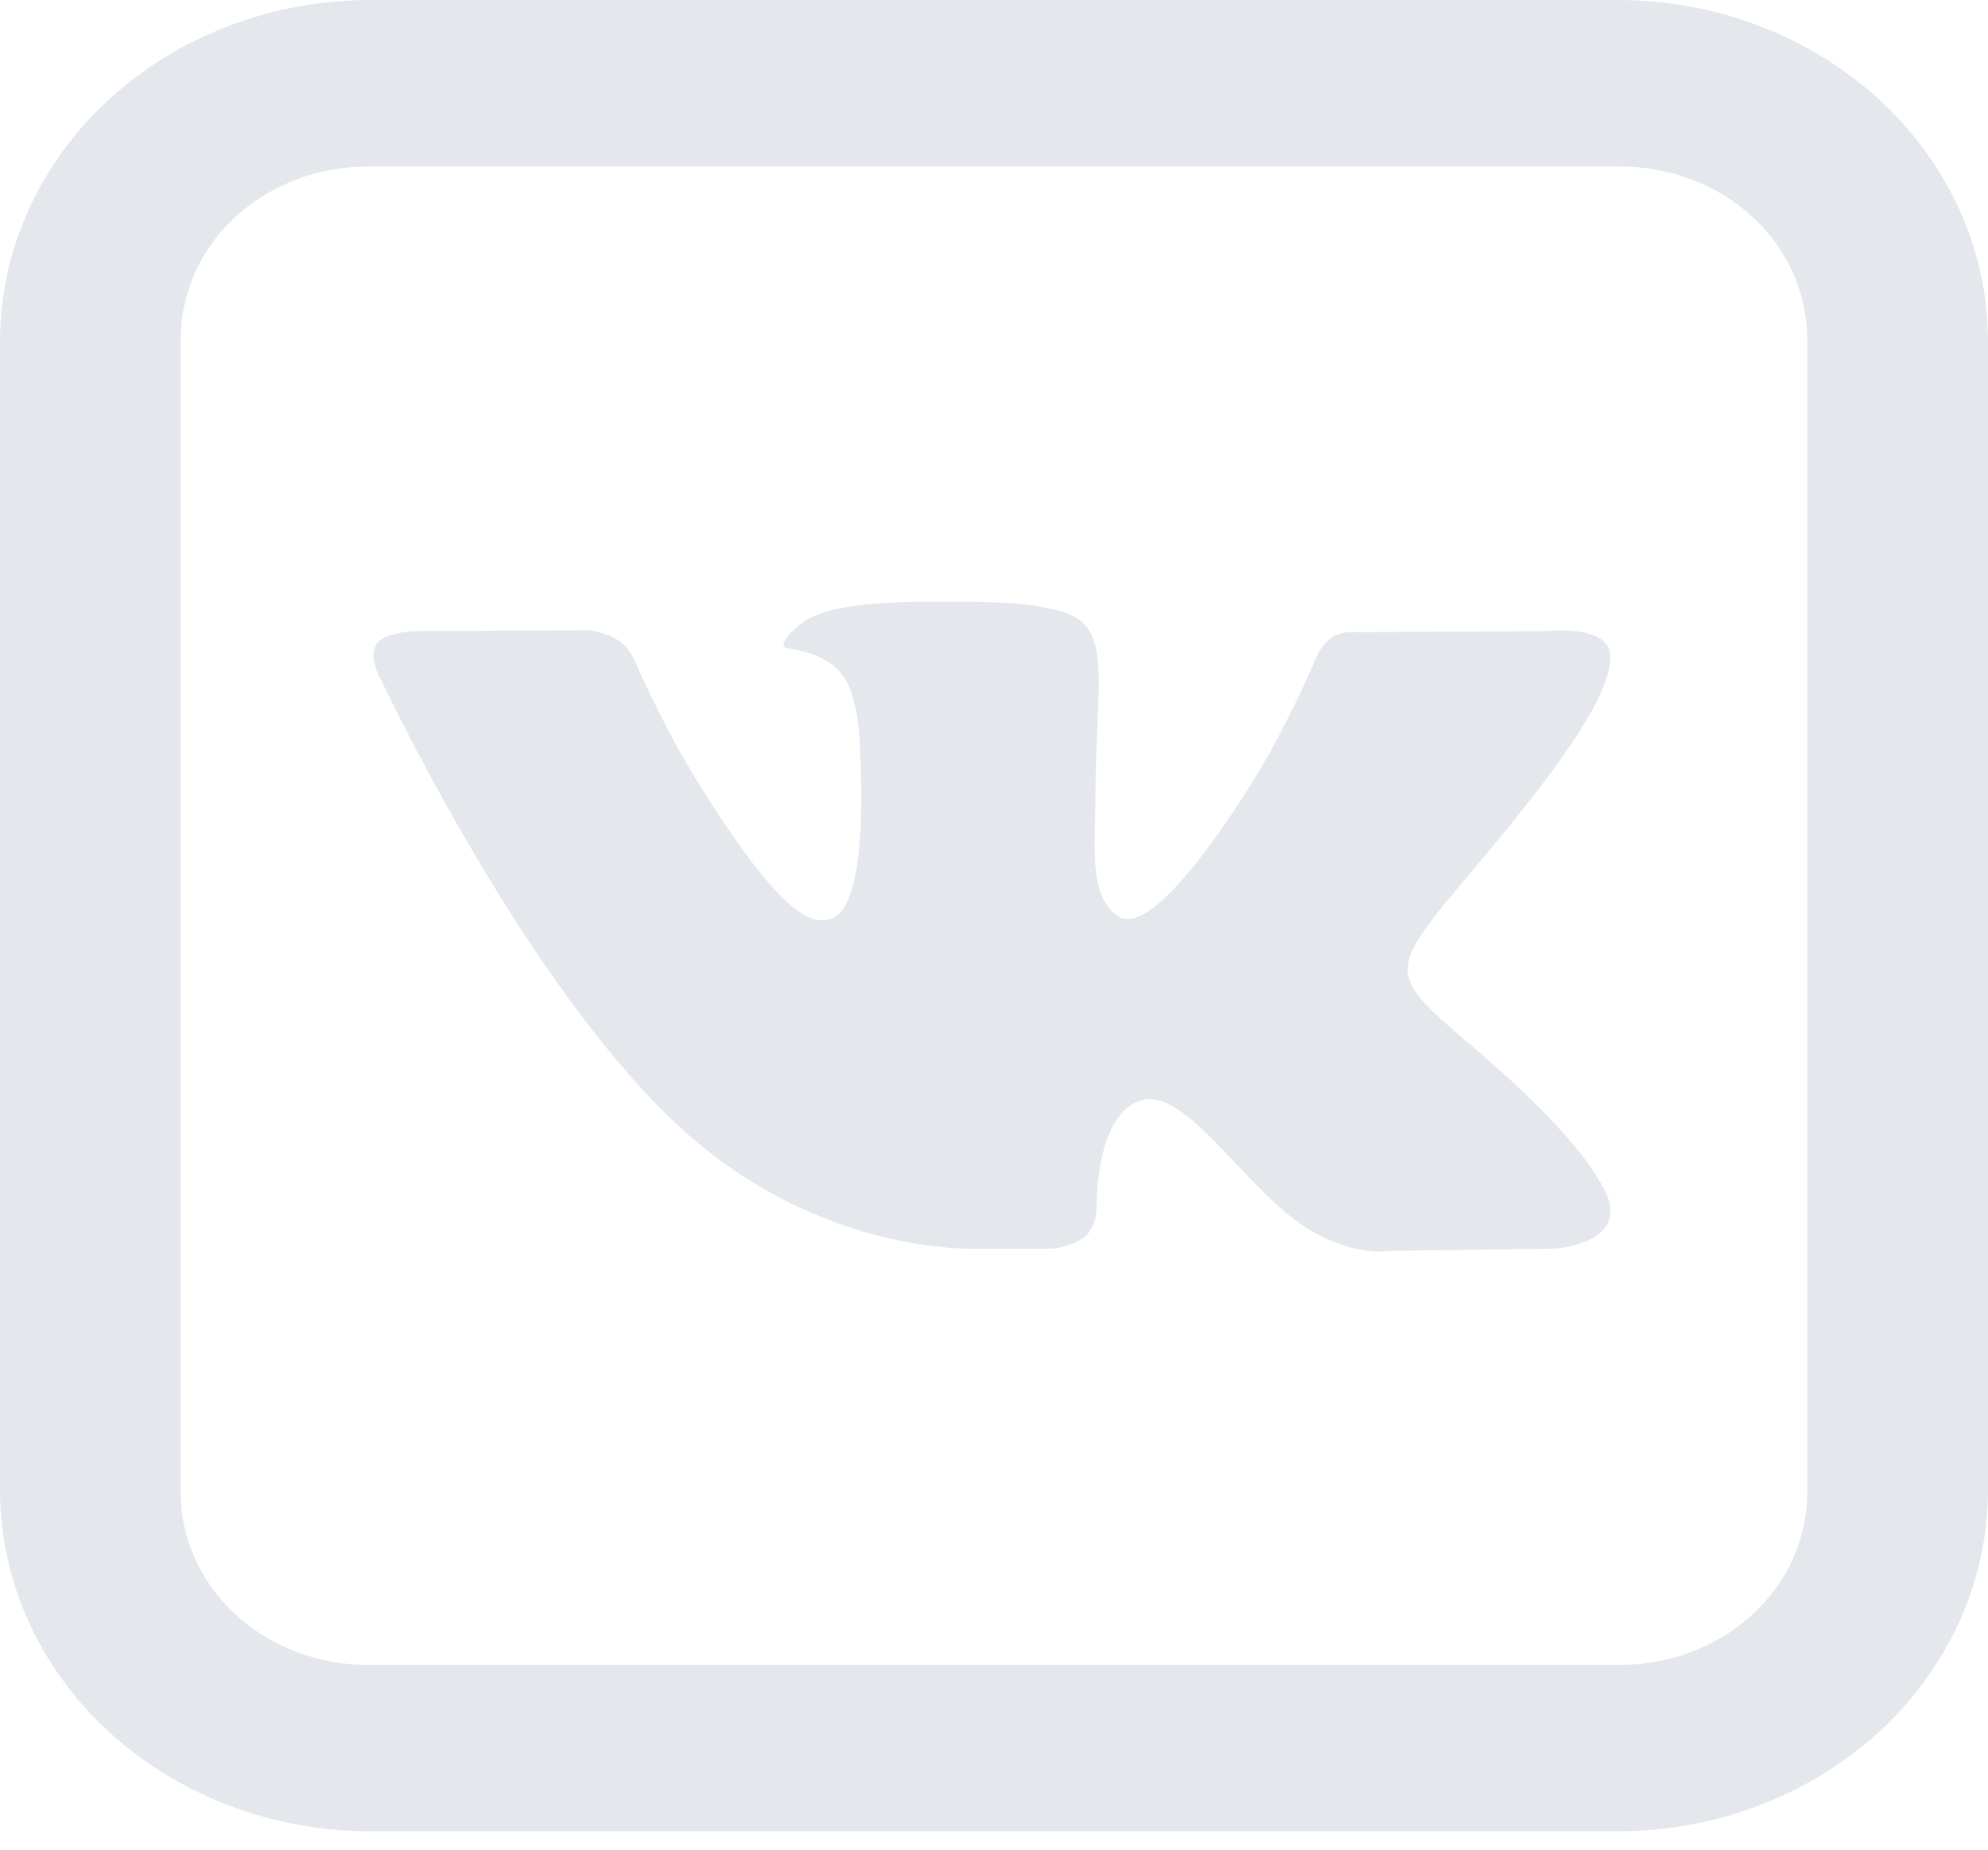 <?xml version="1.0" encoding="UTF-8"?> <svg xmlns="http://www.w3.org/2000/svg" width="72" height="67" viewBox="0 0 72 67" fill="none"> <path d="M13.359 0C9.82 0.013 6.43 1.313 3.928 3.618C1.426 5.923 0.014 9.045 0 12.304V54.009C0.014 57.268 1.426 60.391 3.928 62.695C6.43 65 9.82 66.3 13.359 66.313H58.641C62.18 66.3 65.57 65 68.072 62.695C70.574 60.391 71.986 57.268 72 54.009V12.304C71.986 9.045 70.574 5.923 68.072 3.618C65.57 1.313 62.18 0.013 58.641 0H13.359ZM13.359 6.028H58.641C62.437 6.028 65.454 8.808 65.454 12.304V54.009C65.454 57.506 62.437 60.285 58.641 60.285H13.359C12.463 60.29 11.574 60.131 10.745 59.818C9.916 59.504 9.162 59.042 8.529 58.458C7.895 57.874 7.393 57.181 7.053 56.417C6.712 55.653 6.54 54.835 6.545 54.009V12.304C6.545 8.808 9.563 6.028 13.359 6.028ZM35.08 21.793C32.675 21.772 30.63 21.793 29.481 22.311C28.712 22.655 28.126 23.43 28.483 23.466C28.931 23.526 29.939 23.725 30.479 24.397C31.166 25.256 31.143 27.201 31.143 27.201C31.143 27.201 31.526 32.545 30.207 33.217C29.301 33.675 28.06 32.744 25.377 28.494C24.009 26.305 22.974 23.891 22.974 23.891C22.974 23.891 22.778 23.442 22.425 23.207C21.989 22.914 21.387 22.818 21.387 22.818L14.982 22.854C14.982 22.854 14.024 22.89 13.68 23.267C13.359 23.62 13.654 24.313 13.654 24.313C13.654 24.313 18.664 35.11 24.339 40.55C29.543 45.545 35.45 45.214 35.45 45.214H38.134C38.134 45.214 38.939 45.132 39.348 44.731C39.734 44.355 39.721 43.646 39.721 43.646C39.721 43.646 39.669 40.34 41.331 39.845C42.981 39.372 45.075 43.046 47.314 44.46C49.016 45.53 50.305 45.295 50.305 45.295L56.291 45.214C56.291 45.214 59.41 45.036 57.927 42.763C57.813 42.588 57.07 41.093 53.493 38.031C49.732 34.83 50.233 35.348 54.756 29.802C57.505 26.423 58.605 24.361 58.258 23.466C57.931 22.631 55.908 22.854 55.908 22.854L49.169 22.89C49.169 22.89 48.672 22.83 48.302 23.032C48.048 23.206 47.845 23.436 47.713 23.701C47.713 23.701 46.64 26.314 45.219 28.542C42.228 33.226 41.014 33.485 40.529 33.193C39.391 32.508 39.672 30.459 39.672 29.012C39.672 24.454 40.425 22.571 38.216 22.079C37.486 21.913 36.949 21.808 35.084 21.793H35.08Z" fill="#E4E8ED"></path> </svg> 